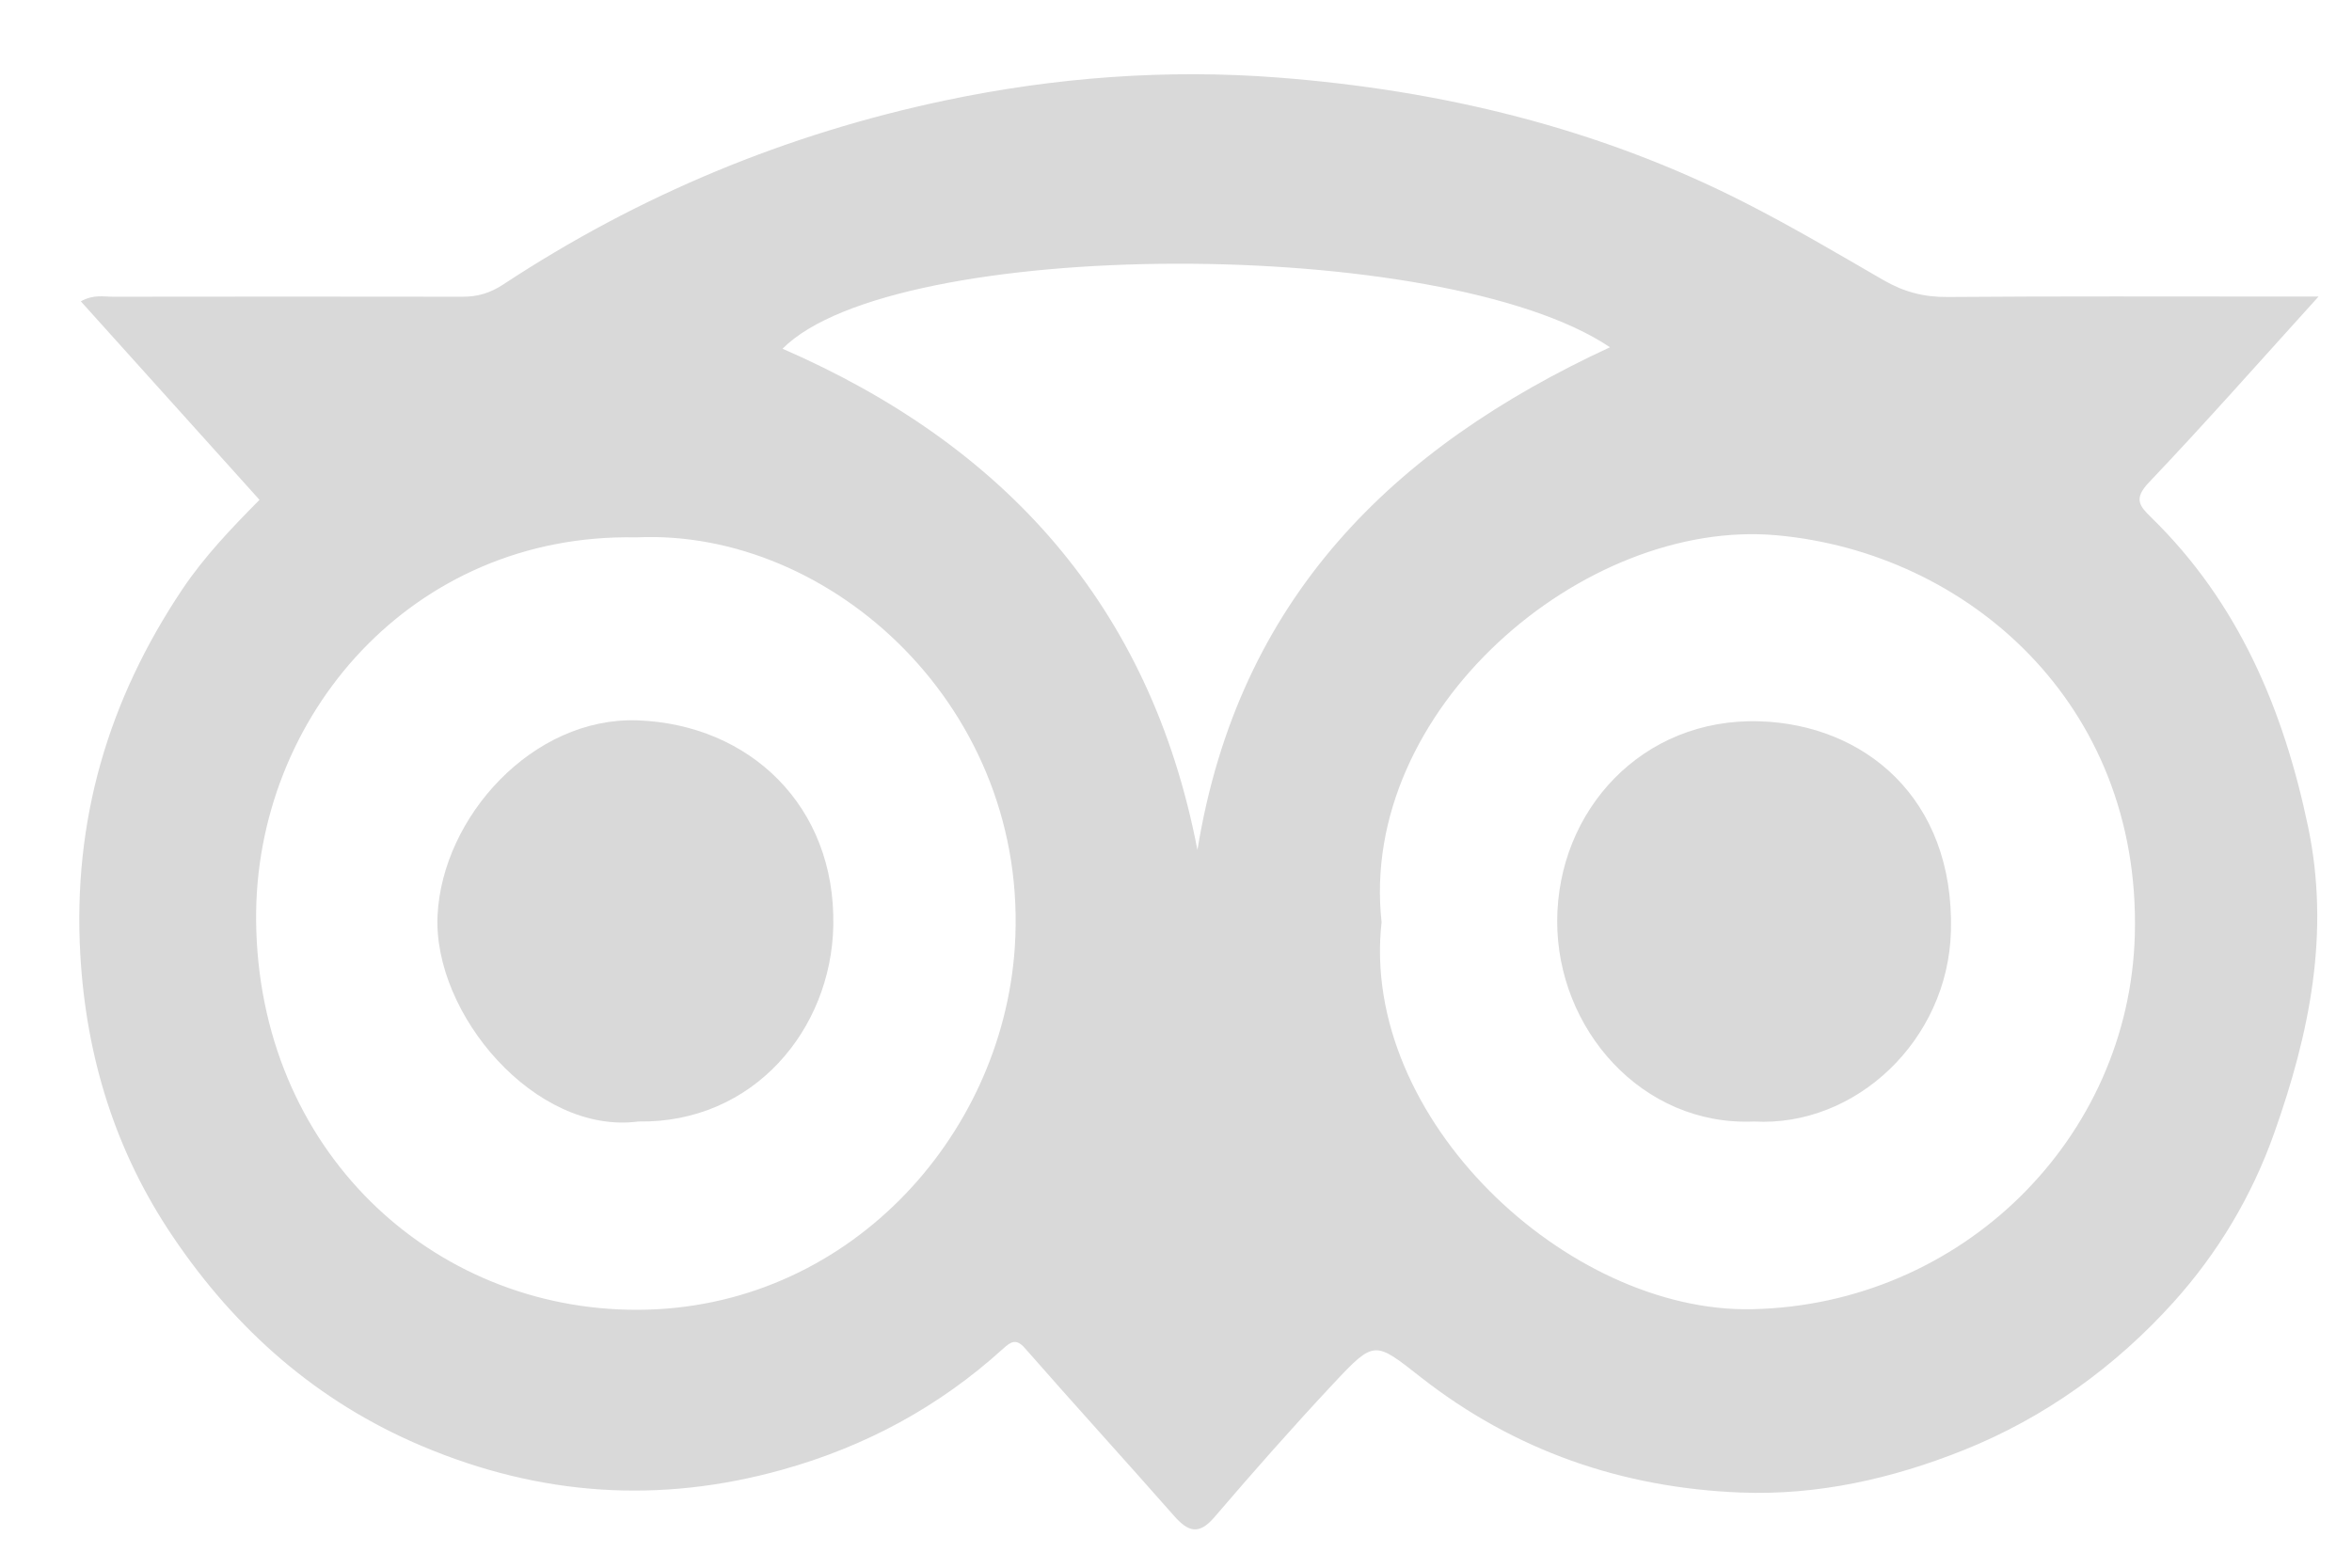 <svg width="27" height="18" viewBox="0 0 27 18" fill="none" xmlns="http://www.w3.org/2000/svg">
<path d="M26.615 3.406C25.923 4.17 25.308 4.867 24.668 5.54C24.49 5.728 24.56 5.809 24.697 5.943C25.695 6.917 26.215 8.145 26.497 9.498C26.749 10.712 26.514 11.862 26.108 13.007C25.849 13.739 25.457 14.388 24.958 14.944C24.288 15.69 23.471 16.279 22.54 16.651C21.722 16.978 20.866 17.172 19.979 17.137C18.623 17.083 17.39 16.659 16.31 15.813C15.782 15.399 15.78 15.381 15.31 15.883C14.842 16.383 14.388 16.898 13.941 17.42C13.76 17.632 13.636 17.585 13.476 17.403C12.909 16.759 12.331 16.125 11.766 15.48C11.664 15.363 11.602 15.408 11.518 15.483C10.78 16.154 9.929 16.611 8.977 16.876C7.571 17.268 6.205 17.177 4.85 16.606C3.642 16.097 2.704 15.268 1.98 14.192C1.33 13.228 0.99 12.149 0.922 10.963C0.834 9.415 1.244 8.036 2.092 6.768C2.348 6.386 2.663 6.059 2.979 5.739C2.294 4.977 1.616 4.224 0.928 3.46C1.077 3.377 1.191 3.408 1.301 3.407C2.637 3.405 3.974 3.405 5.31 3.407C5.483 3.407 5.623 3.367 5.779 3.265C7.34 2.237 9.032 1.536 10.855 1.152C12.116 0.887 13.394 0.792 14.667 0.89C16.536 1.034 18.344 1.465 20.039 2.331C20.578 2.606 21.097 2.913 21.619 3.215C21.855 3.352 22.088 3.413 22.359 3.41C23.638 3.4 24.917 3.405 26.196 3.405H26.614L26.615 3.406ZM7.304 6.17C4.731 6.118 2.922 8.228 2.94 10.565C2.962 13.203 4.957 15.043 7.315 15.039C9.712 15.035 11.501 13.07 11.649 10.884C11.834 8.14 9.544 6.065 7.304 6.17ZM15.86 10.588C15.607 12.845 17.997 15.078 20.115 15.032C22.52 14.981 24.447 13.073 24.507 10.729C24.575 8.081 22.588 6.344 20.396 6.146C18.184 5.946 15.592 8.149 15.86 10.588ZM18.482 3.987C16.555 2.694 10.26 2.717 8.983 4.004C11.514 5.105 13.204 6.938 13.746 9.76C14.216 6.868 15.993 5.14 18.482 3.987Z" fill="#D9D9D9"/>
<path d="M7.328 12.877C6.147 13.033 4.968 11.641 5.023 10.509C5.079 9.379 6.116 8.231 7.316 8.271C8.604 8.316 9.594 9.254 9.566 10.63C9.542 11.819 8.652 12.898 7.328 12.877Z" fill="#D9D9D9"/>
<path d="M20.135 12.877C18.848 12.933 17.872 11.812 17.876 10.573C17.88 9.308 18.848 8.24 20.199 8.282C21.392 8.318 22.436 9.156 22.396 10.691C22.363 11.945 21.301 12.943 20.135 12.877Z" fill="#D9D9D9"/>
</svg>
